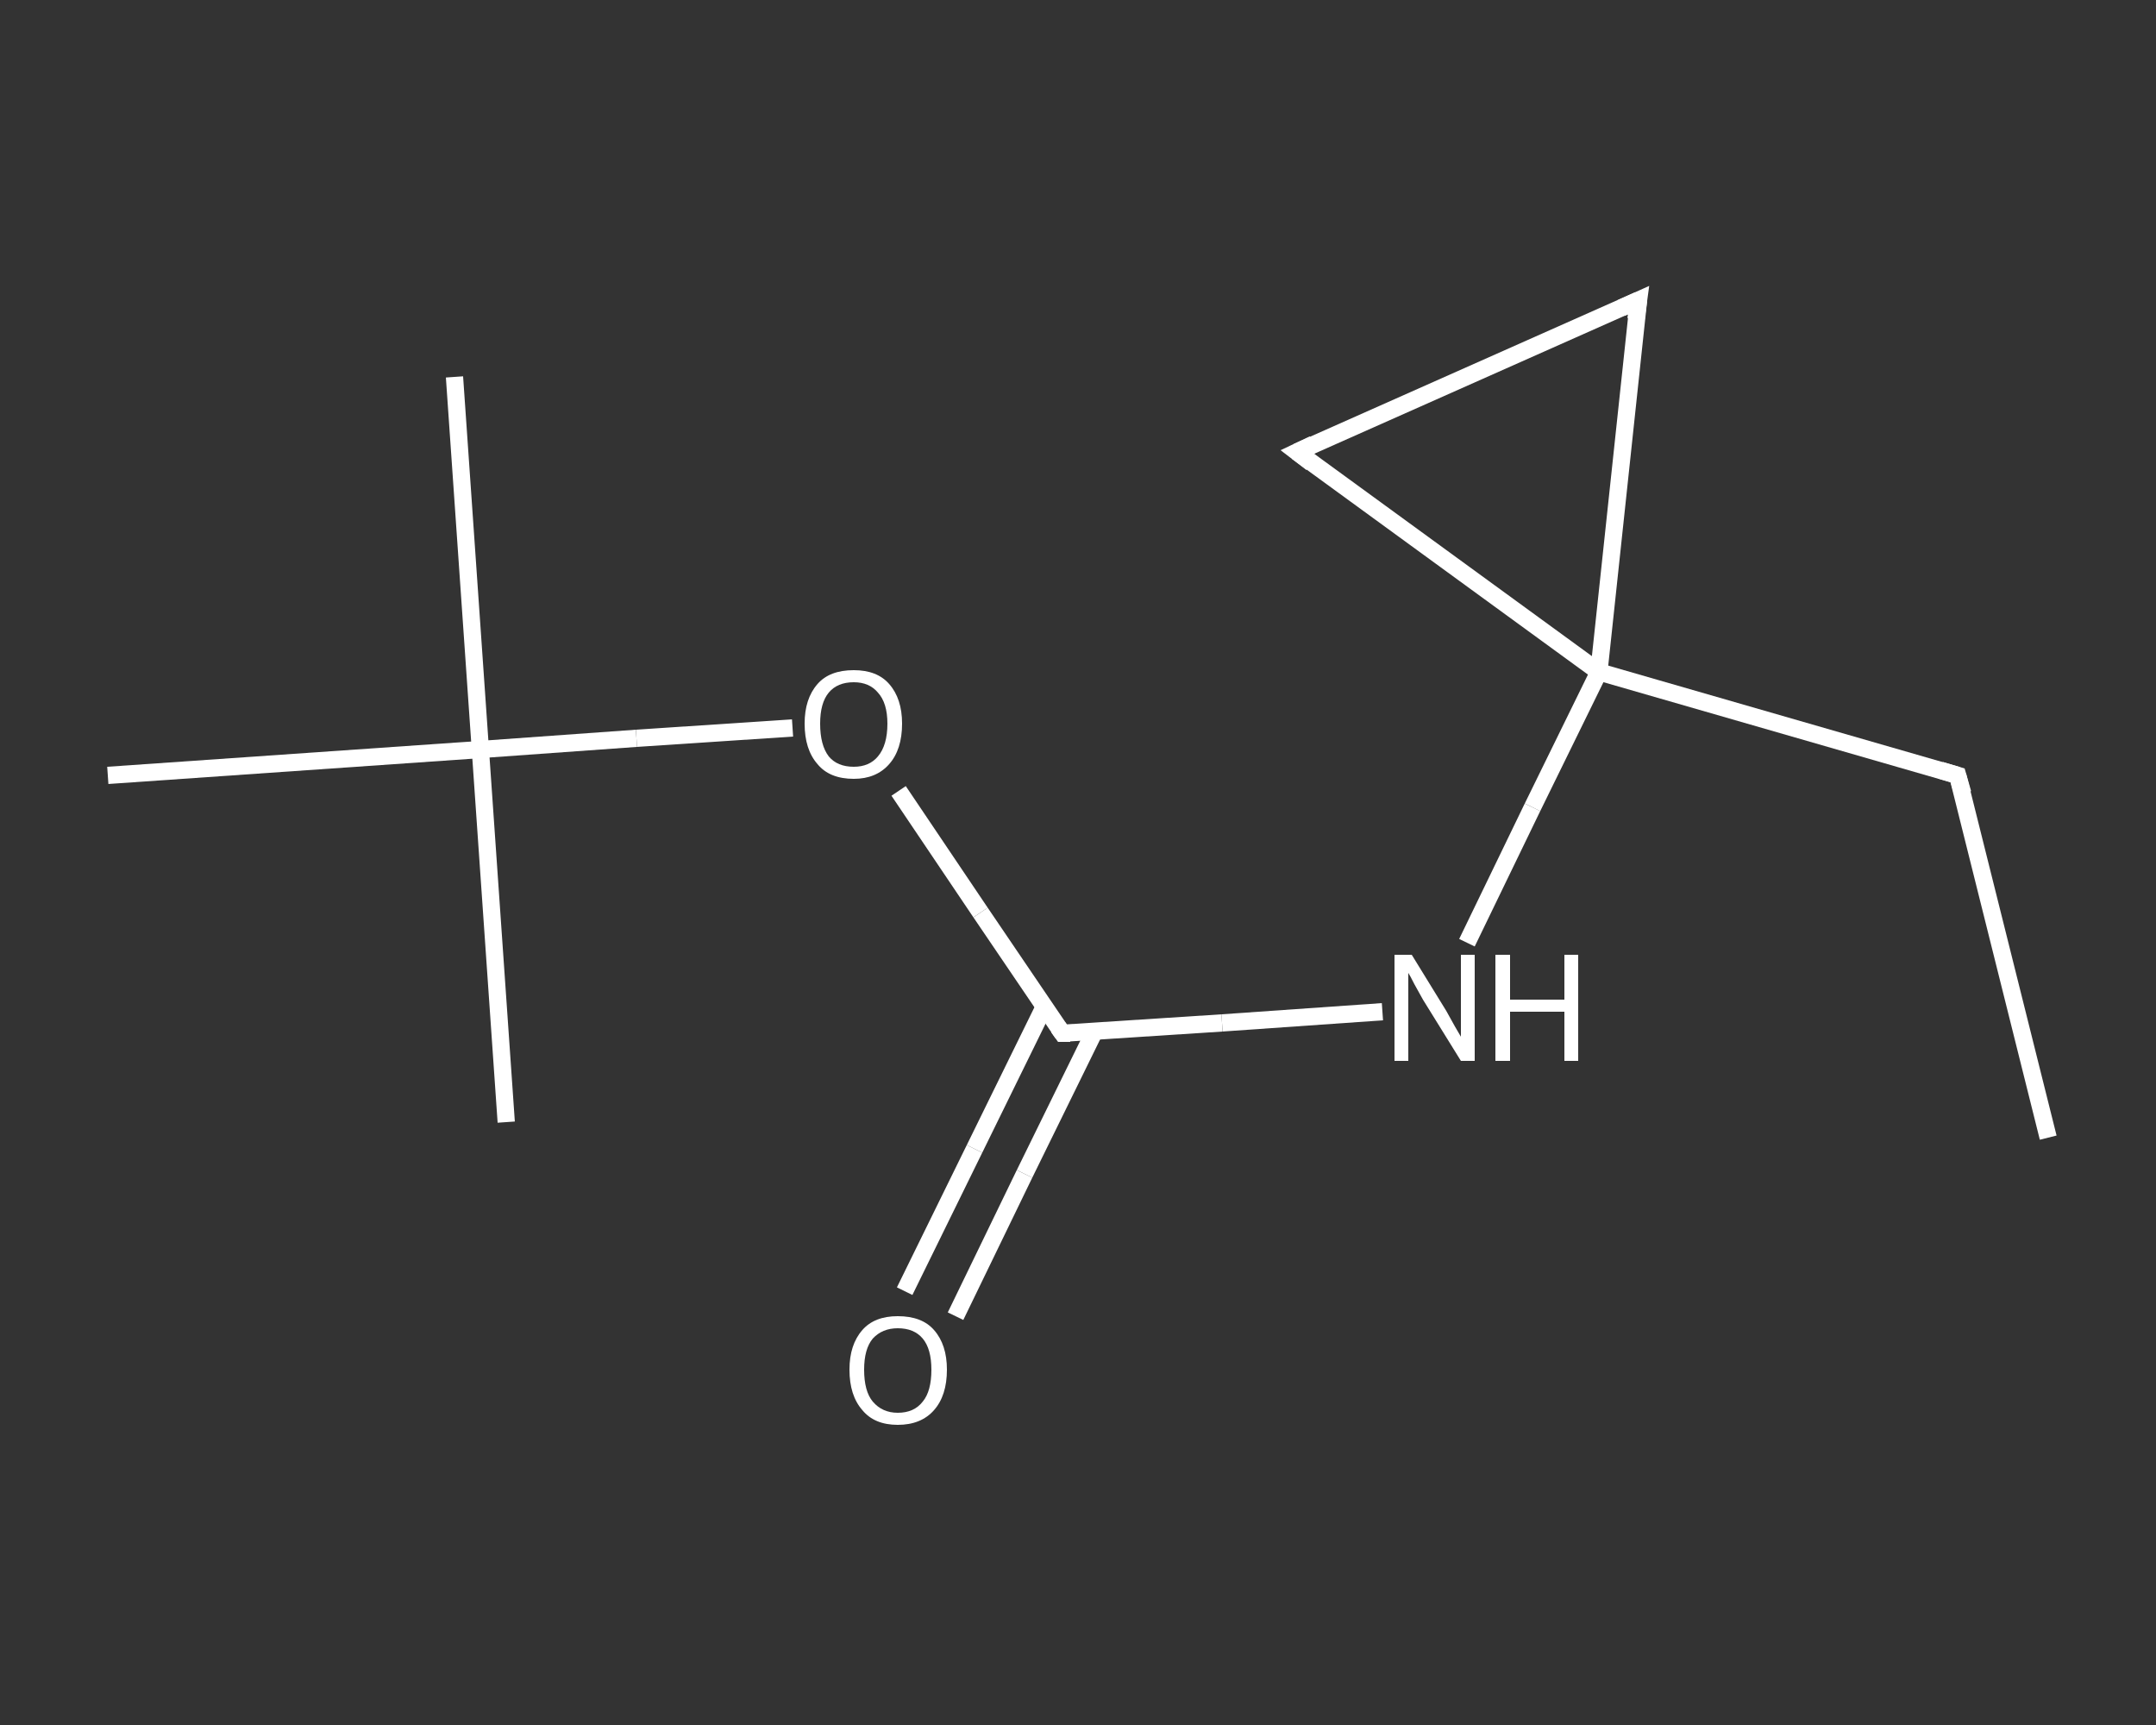 <?xml version='1.0' encoding='iso-8859-1'?>
<svg version='1.1' baseProfile='full'
              xmlns='http://www.w3.org/2000/svg'
                      xmlns:rdkit='http://www.rdkit.org/xml'
                      xmlns:xlink='http://www.w3.org/1999/xlink'
                  xml:space='preserve'
width='250px' height='200px' viewBox='0 0 250 200'>
<rect x="0" y="0" width="250" height="200" fill="#333333" stroke="none"/>
<!-- END OF HEADER -->
<rect style='opacity:1.0;fill:transparent;stroke:none' width='250.0' height='200.0' x='0.0' y='0.0'> </rect>
<path class='bond-0 atom-0 atom-1' d='M 237.5,131.9 L 227.0,89.9' style='fill:none;fill-rule:evenodd;stroke:#FFFFFF;stroke-width:2.0px;stroke-linecap:butt;stroke-linejoin:miter;stroke-opacity:1' />
<path class='bond-1 atom-1 atom-2' d='M 227.0,89.9 L 185.4,77.9' style='fill:none;fill-rule:evenodd;stroke:#FFFFFF;stroke-width:2.0px;stroke-linecap:butt;stroke-linejoin:miter;stroke-opacity:1' />
<path class='bond-2 atom-2 atom-3' d='M 185.4,77.9 L 177.7,93.6' style='fill:none;fill-rule:evenodd;stroke:#FFFFFF;stroke-width:2.0px;stroke-linecap:butt;stroke-linejoin:miter;stroke-opacity:1' />
<path class='bond-2 atom-2 atom-3' d='M 177.7,93.6 L 170.1,109.3' style='fill:none;fill-rule:evenodd;stroke:#FFFFFF;stroke-width:2.0px;stroke-linecap:butt;stroke-linejoin:miter;stroke-opacity:1' />
<path class='bond-3 atom-3 atom-4' d='M 160.3,117.3 L 141.7,118.6' style='fill:none;fill-rule:evenodd;stroke:#FFFFFF;stroke-width:2.0px;stroke-linecap:butt;stroke-linejoin:miter;stroke-opacity:1' />
<path class='bond-3 atom-3 atom-4' d='M 141.7,118.6 L 123.2,119.8' style='fill:none;fill-rule:evenodd;stroke:#FFFFFF;stroke-width:2.0px;stroke-linecap:butt;stroke-linejoin:miter;stroke-opacity:1' />
<path class='bond-4 atom-4 atom-5' d='M 121.1,116.7 L 113.0,133.2' style='fill:none;fill-rule:evenodd;stroke:#FFFFFF;stroke-width:2.0px;stroke-linecap:butt;stroke-linejoin:miter;stroke-opacity:1' />
<path class='bond-4 atom-4 atom-5' d='M 113.0,133.2 L 104.9,149.7' style='fill:none;fill-rule:evenodd;stroke:#FFFFFF;stroke-width:2.0px;stroke-linecap:butt;stroke-linejoin:miter;stroke-opacity:1' />
<path class='bond-4 atom-4 atom-5' d='M 126.9,119.6 L 118.8,136.1' style='fill:none;fill-rule:evenodd;stroke:#FFFFFF;stroke-width:2.0px;stroke-linecap:butt;stroke-linejoin:miter;stroke-opacity:1' />
<path class='bond-4 atom-4 atom-5' d='M 118.8,136.1 L 110.8,152.6' style='fill:none;fill-rule:evenodd;stroke:#FFFFFF;stroke-width:2.0px;stroke-linecap:butt;stroke-linejoin:miter;stroke-opacity:1' />
<path class='bond-5 atom-4 atom-6' d='M 123.2,119.8 L 113.7,105.8' style='fill:none;fill-rule:evenodd;stroke:#FFFFFF;stroke-width:2.0px;stroke-linecap:butt;stroke-linejoin:miter;stroke-opacity:1' />
<path class='bond-5 atom-4 atom-6' d='M 113.7,105.8 L 104.2,91.7' style='fill:none;fill-rule:evenodd;stroke:#FFFFFF;stroke-width:2.0px;stroke-linecap:butt;stroke-linejoin:miter;stroke-opacity:1' />
<path class='bond-6 atom-6 atom-7' d='M 91.9,84.4 L 73.8,85.6' style='fill:none;fill-rule:evenodd;stroke:#FFFFFF;stroke-width:2.0px;stroke-linecap:butt;stroke-linejoin:miter;stroke-opacity:1' />
<path class='bond-6 atom-6 atom-7' d='M 73.8,85.6 L 55.7,86.9' style='fill:none;fill-rule:evenodd;stroke:#FFFFFF;stroke-width:2.0px;stroke-linecap:butt;stroke-linejoin:miter;stroke-opacity:1' />
<path class='bond-7 atom-7 atom-8' d='M 55.7,86.9 L 52.7,43.7' style='fill:none;fill-rule:evenodd;stroke:#FFFFFF;stroke-width:2.0px;stroke-linecap:butt;stroke-linejoin:miter;stroke-opacity:1' />
<path class='bond-8 atom-7 atom-9' d='M 55.7,86.9 L 58.7,130.1' style='fill:none;fill-rule:evenodd;stroke:#FFFFFF;stroke-width:2.0px;stroke-linecap:butt;stroke-linejoin:miter;stroke-opacity:1' />
<path class='bond-9 atom-7 atom-10' d='M 55.7,86.9 L 12.5,89.9' style='fill:none;fill-rule:evenodd;stroke:#FFFFFF;stroke-width:2.0px;stroke-linecap:butt;stroke-linejoin:miter;stroke-opacity:1' />
<path class='bond-10 atom-2 atom-11' d='M 185.4,77.9 L 190.0,34.8' style='fill:none;fill-rule:evenodd;stroke:#FFFFFF;stroke-width:2.0px;stroke-linecap:butt;stroke-linejoin:miter;stroke-opacity:1' />
<path class='bond-11 atom-11 atom-12' d='M 190.0,34.8 L 150.4,52.4' style='fill:none;fill-rule:evenodd;stroke:#FFFFFF;stroke-width:2.0px;stroke-linecap:butt;stroke-linejoin:miter;stroke-opacity:1' />
<path class='bond-12 atom-12 atom-2' d='M 150.4,52.4 L 185.4,77.9' style='fill:none;fill-rule:evenodd;stroke:#FFFFFF;stroke-width:2.0px;stroke-linecap:butt;stroke-linejoin:miter;stroke-opacity:1' />
<path d='M 227.6,92.0 L 227.0,89.9 L 225.0,89.3' style='fill:none;stroke:#FFFFFF;stroke-width:2.0px;stroke-linecap:butt;stroke-linejoin:miter;stroke-opacity:1;' />
<path d='M 124.1,119.8 L 123.2,119.8 L 122.7,119.1' style='fill:none;stroke:#FFFFFF;stroke-width:2.0px;stroke-linecap:butt;stroke-linejoin:miter;stroke-opacity:1;' />
<path d='M 189.7,37.0 L 190.0,34.8 L 188.0,35.7' style='fill:none;stroke:#FFFFFF;stroke-width:2.0px;stroke-linecap:butt;stroke-linejoin:miter;stroke-opacity:1;' />
<path d='M 152.3,51.5 L 150.4,52.4 L 152.1,53.7' style='fill:none;stroke:#FFFFFF;stroke-width:2.0px;stroke-linecap:butt;stroke-linejoin:miter;stroke-opacity:1;' />
<path class='atom-3' d='M 163.7 110.7
L 167.7 117.2
Q 168.1 117.9, 168.7 119.0
Q 169.4 120.2, 169.4 120.2
L 169.4 110.7
L 171.0 110.7
L 171.0 123.0
L 169.4 123.0
L 165.0 115.9
Q 164.5 115.0, 164.0 114.1
Q 163.5 113.1, 163.3 112.8
L 163.3 123.0
L 161.7 123.0
L 161.7 110.7
L 163.7 110.7
' fill='#FFFFFF'/>
<path class='atom-3' d='M 173.4 110.7
L 175.1 110.7
L 175.1 115.9
L 181.4 115.9
L 181.4 110.7
L 183.0 110.7
L 183.0 123.0
L 181.4 123.0
L 181.4 117.3
L 175.1 117.3
L 175.1 123.0
L 173.4 123.0
L 173.4 110.7
' fill='#FFFFFF'/>
<path class='atom-5' d='M 98.5 158.8
Q 98.5 155.9, 100.0 154.2
Q 101.4 152.6, 104.1 152.6
Q 106.9 152.6, 108.3 154.2
Q 109.8 155.9, 109.8 158.8
Q 109.8 161.8, 108.3 163.5
Q 106.8 165.2, 104.1 165.2
Q 101.4 165.2, 100.0 163.5
Q 98.5 161.8, 98.5 158.8
M 104.1 163.8
Q 106.0 163.8, 107.0 162.5
Q 108.0 161.3, 108.0 158.8
Q 108.0 156.4, 107.0 155.2
Q 106.0 154.0, 104.1 154.0
Q 102.3 154.0, 101.2 155.2
Q 100.2 156.4, 100.2 158.8
Q 100.2 161.3, 101.2 162.5
Q 102.3 163.8, 104.1 163.8
' fill='#FFFFFF'/>
<path class='atom-6' d='M 93.3 83.9
Q 93.3 81.0, 94.8 79.3
Q 96.2 77.7, 99.0 77.7
Q 101.7 77.7, 103.1 79.3
Q 104.6 81.0, 104.6 83.9
Q 104.6 86.9, 103.1 88.6
Q 101.6 90.3, 99.0 90.3
Q 96.2 90.3, 94.8 88.6
Q 93.3 86.9, 93.3 83.9
M 99.0 88.9
Q 100.8 88.9, 101.8 87.7
Q 102.9 86.4, 102.9 83.9
Q 102.9 81.5, 101.8 80.3
Q 100.8 79.1, 99.0 79.1
Q 97.1 79.1, 96.1 80.3
Q 95.1 81.5, 95.1 83.9
Q 95.1 86.4, 96.1 87.7
Q 97.1 88.9, 99.0 88.9
' fill='#FFFFFF'/>
</svg>
